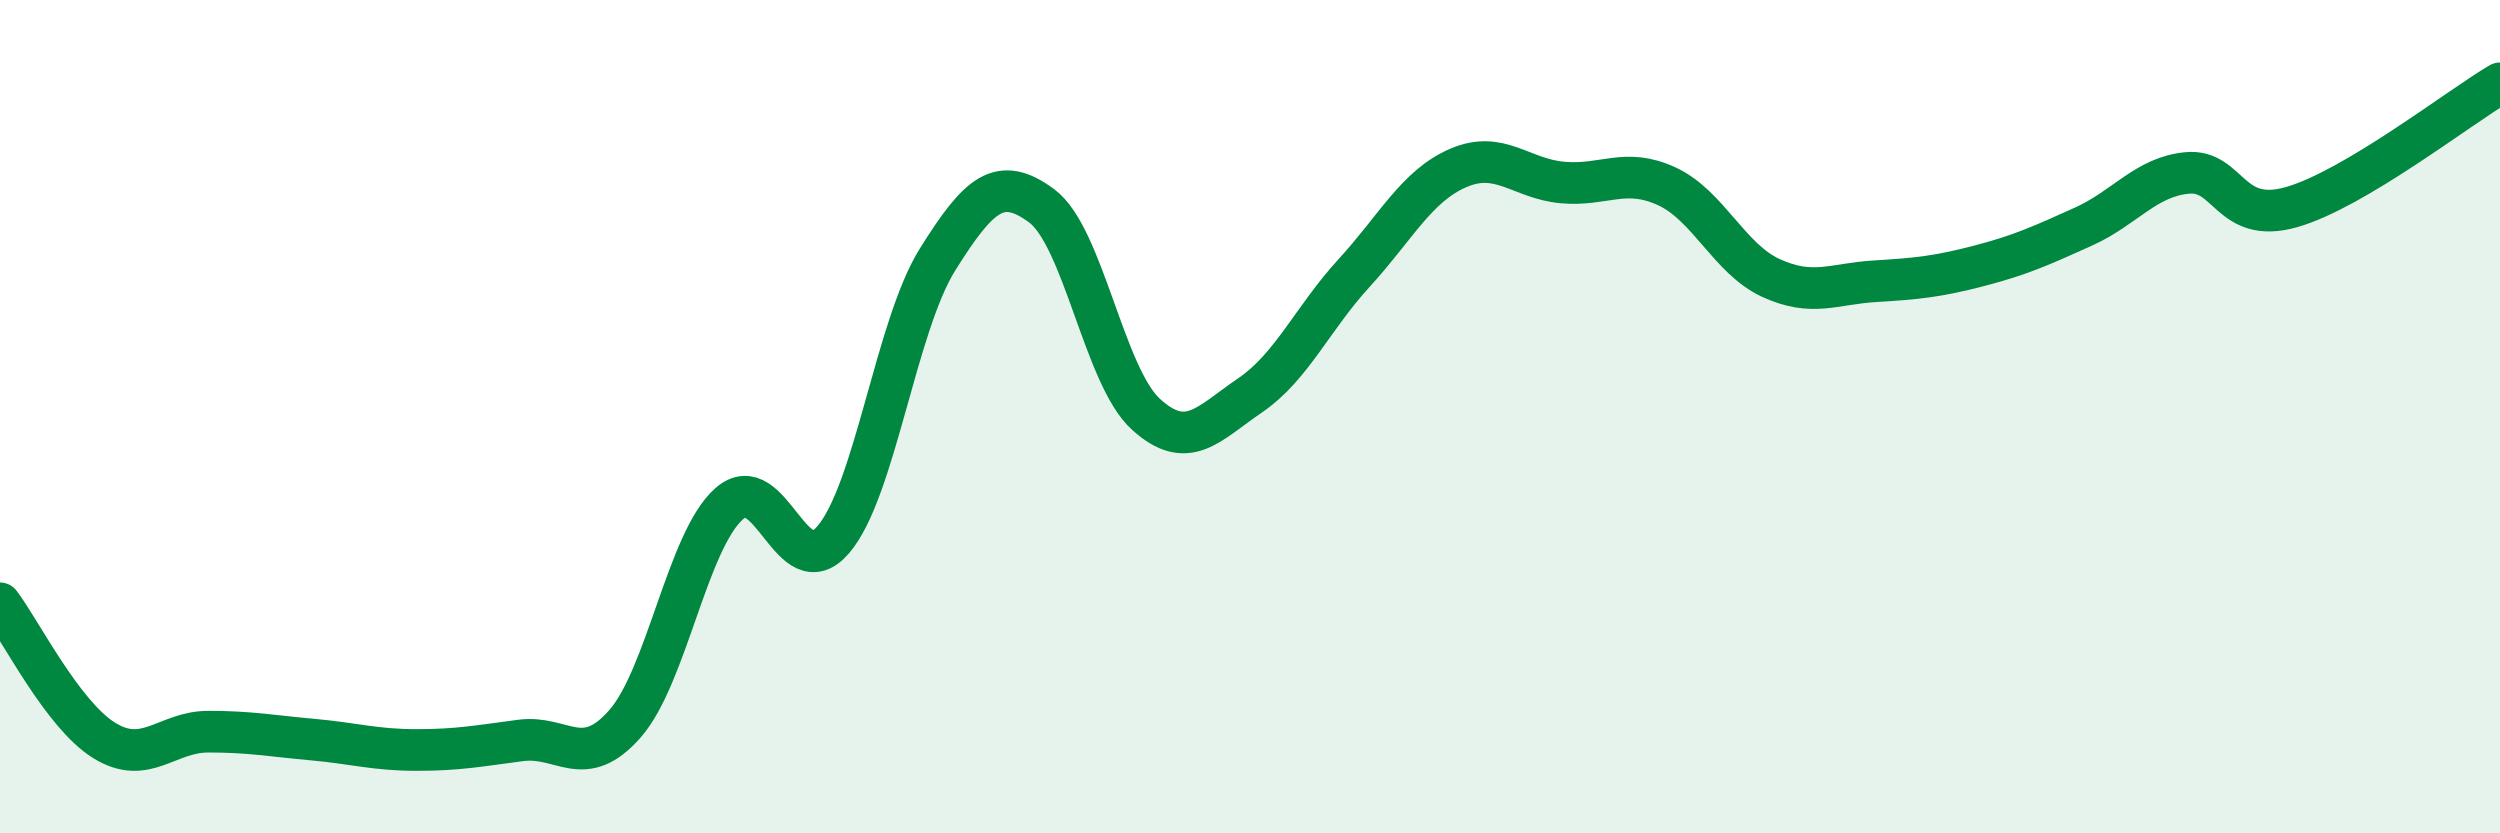 
    <svg width="60" height="20" viewBox="0 0 60 20" xmlns="http://www.w3.org/2000/svg">
      <path
        d="M 0,14.48 C 0.5,15.14 1.5,17.15 2.5,17.77 C 3.5,18.39 4,17.56 5,17.56 C 6,17.56 6.5,17.66 7.5,17.75 C 8.5,17.84 9,18 10,18 C 11,18 11.5,17.9 12.5,17.77 C 13.5,17.64 14,18.51 15,17.37 C 16,16.23 16.5,12.97 17.5,12.09 C 18.5,11.21 19,14.12 20,12.95 C 21,11.78 21.5,7.83 22.5,6.23 C 23.5,4.63 24,4.2 25,4.94 C 26,5.68 26.5,9.03 27.5,9.94 C 28.5,10.85 29,10.17 30,9.49 C 31,8.81 31.5,7.64 32.5,6.55 C 33.5,5.46 34,4.46 35,4.03 C 36,3.6 36.5,4.29 37.5,4.38 C 38.5,4.47 39,4.01 40,4.47 C 41,4.93 41.5,6.21 42.5,6.67 C 43.5,7.13 44,6.81 45,6.75 C 46,6.69 46.5,6.64 47.5,6.38 C 48.5,6.12 49,5.89 50,5.44 C 51,4.99 51.5,4.24 52.5,4.15 C 53.5,4.06 53.5,5.4 55,4.97 C 56.5,4.54 59,2.59 60,2L60 20L0 20Z"
        fill="#008740"
        opacity="0.1"
        stroke-linecap="round"
        stroke-linejoin="round"
      />
      <path
        d="M 0,14.48 C 0.5,15.14 1.5,17.15 2.5,17.77 C 3.5,18.39 4,17.56 5,17.56 C 6,17.56 6.5,17.66 7.5,17.75 C 8.5,17.84 9,18 10,18 C 11,18 11.5,17.9 12.5,17.77 C 13.5,17.64 14,18.51 15,17.37 C 16,16.23 16.5,12.97 17.5,12.09 C 18.5,11.21 19,14.12 20,12.95 C 21,11.78 21.5,7.83 22.5,6.23 C 23.5,4.63 24,4.2 25,4.94 C 26,5.68 26.5,9.03 27.5,9.94 C 28.5,10.85 29,10.17 30,9.49 C 31,8.81 31.5,7.64 32.5,6.55 C 33.5,5.46 34,4.46 35,4.03 C 36,3.6 36.5,4.29 37.5,4.38 C 38.5,4.47 39,4.01 40,4.47 C 41,4.93 41.5,6.21 42.5,6.67 C 43.5,7.13 44,6.81 45,6.75 C 46,6.69 46.5,6.64 47.5,6.38 C 48.5,6.12 49,5.89 50,5.44 C 51,4.99 51.5,4.24 52.5,4.15 C 53.5,4.06 53.5,5.4 55,4.97 C 56.5,4.54 59,2.59 60,2"
        stroke="#008740"
        stroke-width="1"
        fill="none"
        stroke-linecap="round"
        stroke-linejoin="round"
      />
    </svg>
  